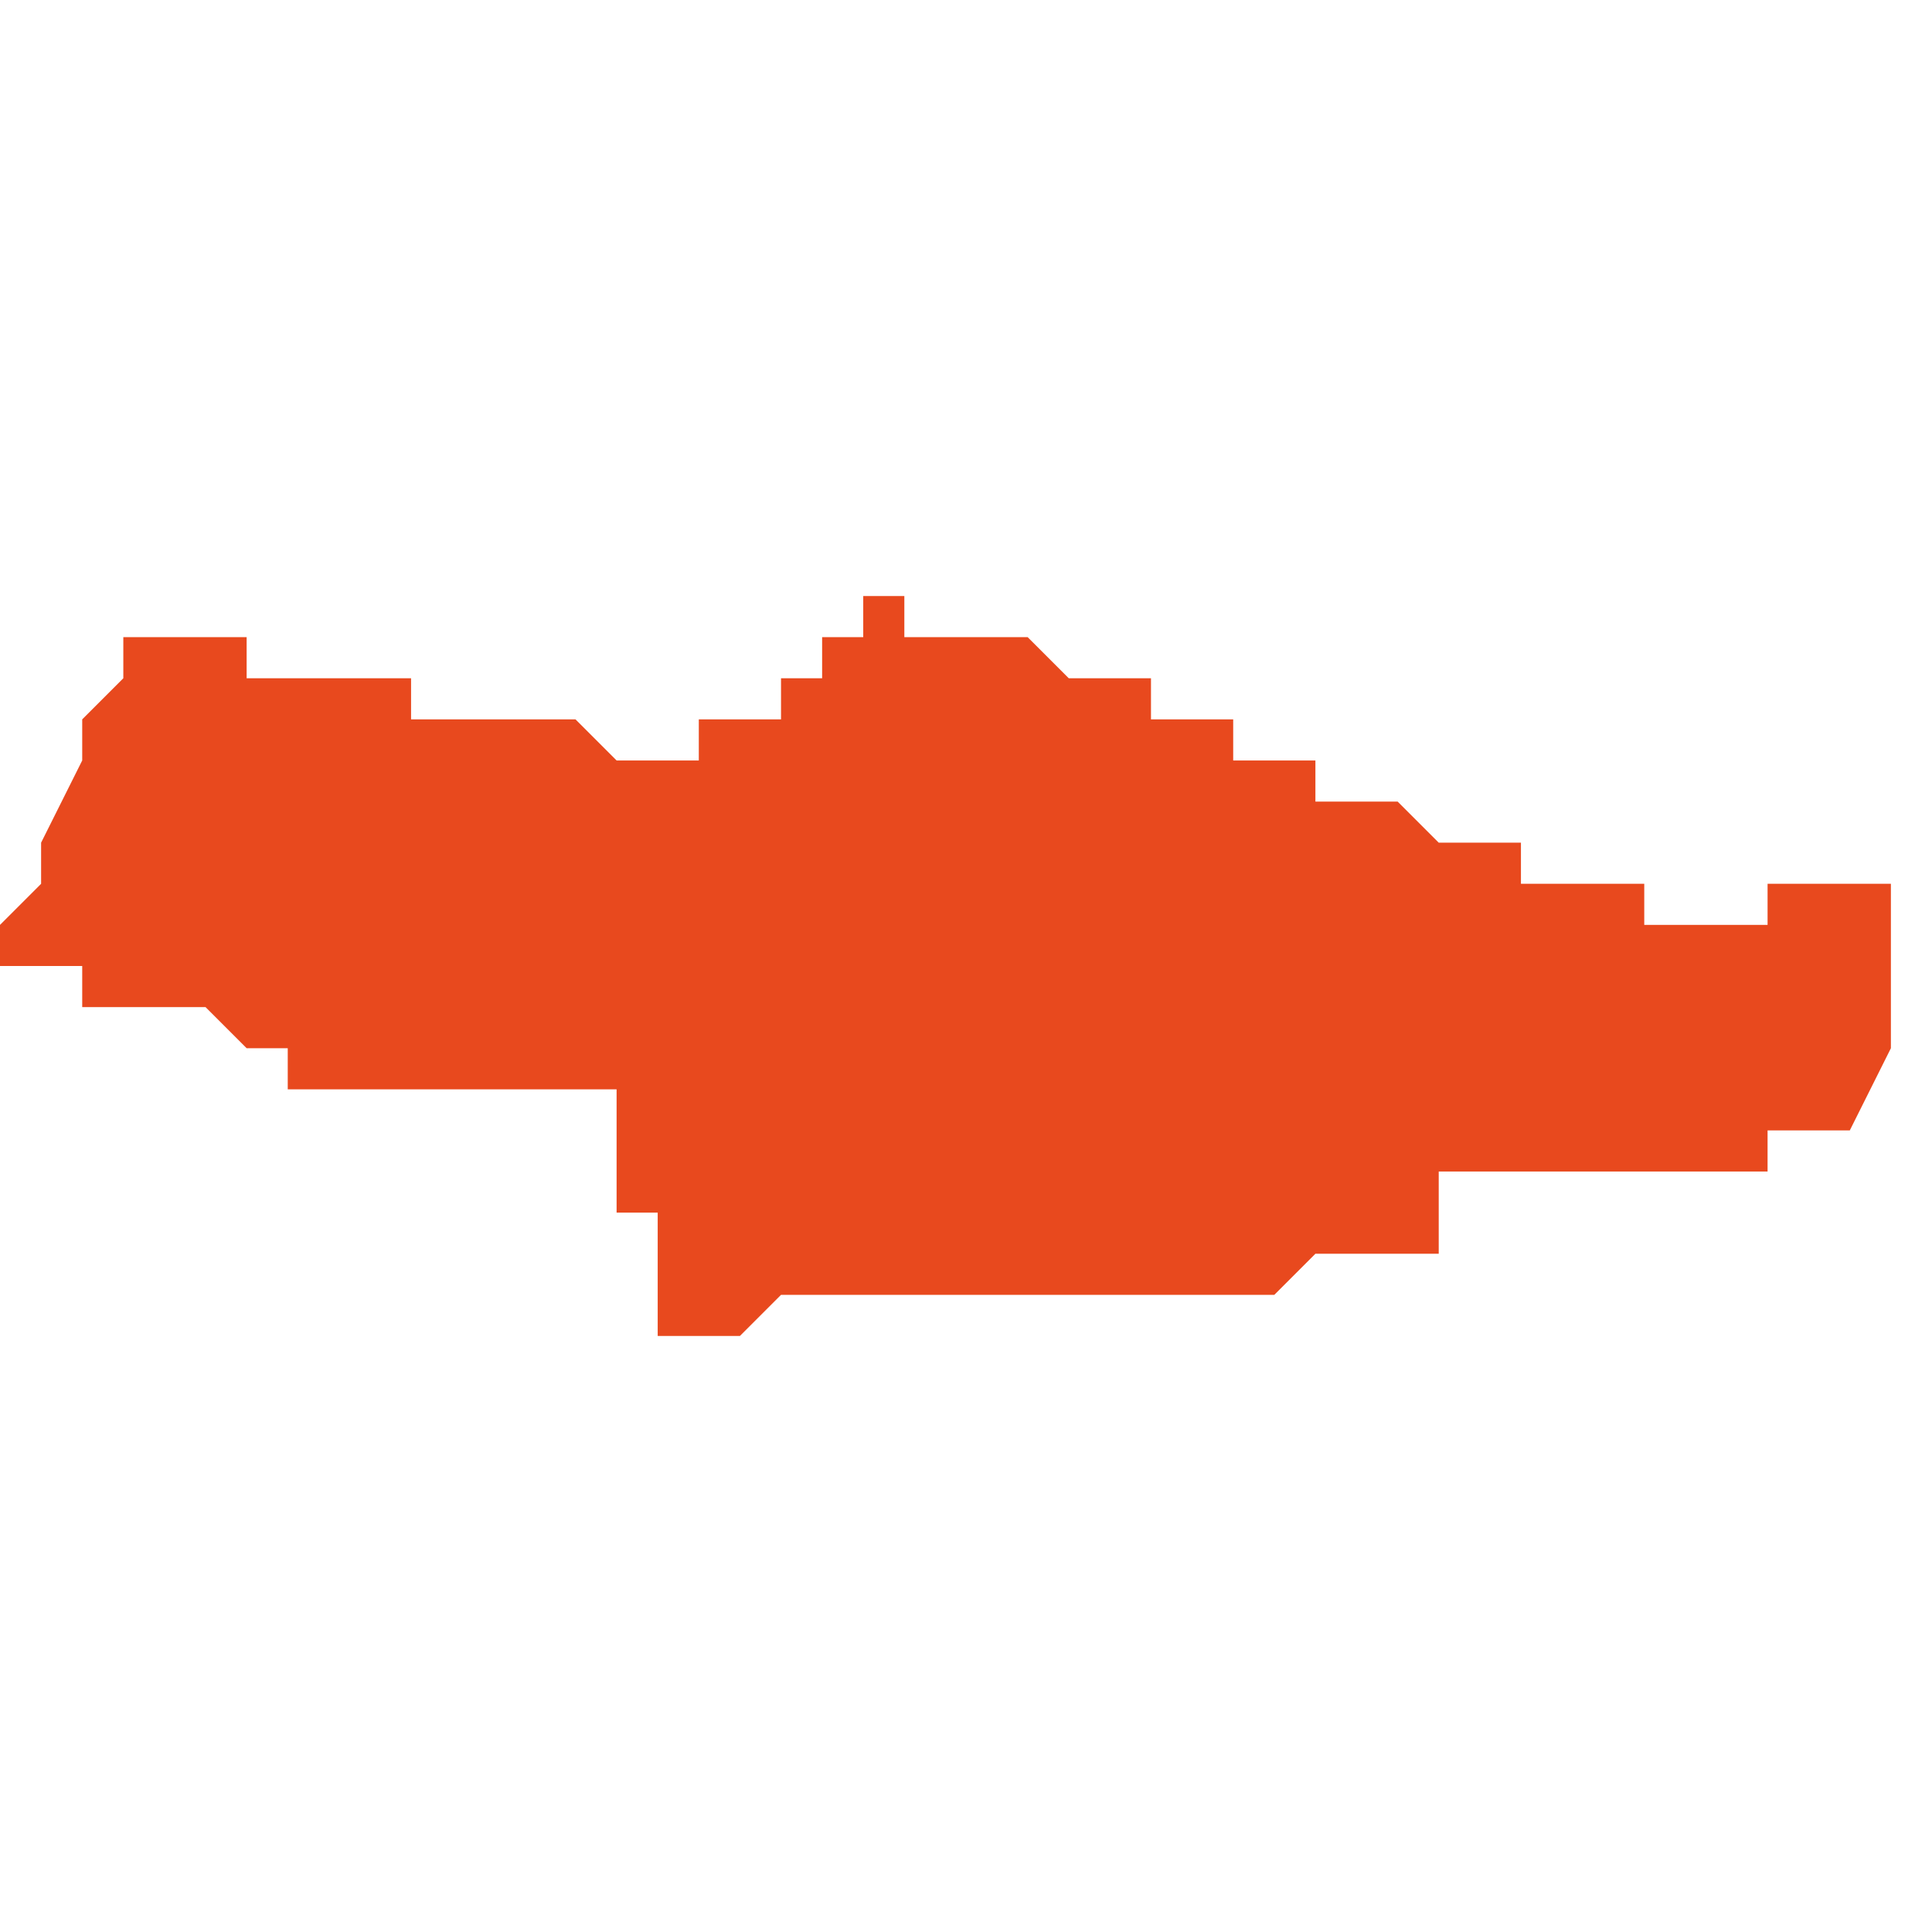 <svg xmlns="http://www.w3.org/2000/svg" xmlns:xlink="http://www.w3.org/1999/xlink" height="300" width="300" viewBox="4.832 -52.52 0.047 0.018"><path d="M 4.835 -52.519 L 4.835 -52.519 4.835 -52.519 4.835 -52.518 4.835 -52.518 4.835 -52.518 4.834 -52.517 4.834 -52.517 4.834 -52.517 4.834 -52.516 4.834 -52.516 4.834 -52.516 4.833 -52.514 4.833 -52.514 4.833 -52.514 4.833 -52.513 4.833 -52.513 4.833 -52.513 4.833 -52.513 4.833 -52.513 4.833 -52.513 4.833 -52.513 4.833 -52.513 4.833 -52.513 4.832 -52.512 4.832 -52.511 4.834 -52.511 4.834 -52.51 4.834 -52.51 4.836 -52.51 4.836 -52.51 4.837 -52.51 4.837 -52.51 4.837 -52.51 4.838 -52.509 4.838 -52.509 4.838 -52.509 4.838 -52.509 4.839 -52.509 4.839 -52.508 4.839 -52.508 4.84 -52.508 4.84 -52.508 4.84 -52.508 4.84 -52.508 4.841 -52.508 4.842 -52.508 4.842 -52.508 4.844 -52.508 4.845 -52.508 4.845 -52.508 4.845 -52.508 4.846 -52.508 4.846 -52.508 4.846 -52.508 4.847 -52.508 4.847 -52.508 4.847 -52.508 4.847 -52.508 4.847 -52.507 4.847 -52.507 4.847 -52.507 4.847 -52.507 4.847 -52.507 4.847 -52.507 4.847 -52.506 4.847 -52.506 4.847 -52.506 4.847 -52.506 4.847 -52.506 4.847 -52.506 4.847 -52.506 4.847 -52.505 4.847 -52.505 4.847 -52.505 4.847 -52.505 4.847 -52.505 4.847 -52.505 4.847 -52.505 4.847 -52.505 4.847 -52.505 4.847 -52.505 4.847 -52.505 4.847 -52.505 4.847 -52.505 4.847 -52.505 4.847 -52.505 4.847 -52.505 4.847 -52.505 4.847 -52.505 4.847 -52.505 4.847 -52.505 4.847 -52.505 4.848 -52.505 4.848 -52.505 4.848 -52.504 4.848 -52.504 4.848 -52.504 4.848 -52.504 4.848 -52.504 4.848 -52.504 4.848 -52.504 4.848 -52.503 4.848 -52.503 4.848 -52.503 4.848 -52.503 4.848 -52.503 4.848 -52.503 4.848 -52.503 4.848 -52.503 4.848 -52.503 4.848 -52.503 4.848 -52.503 4.848 -52.503 4.848 -52.503 4.848 -52.503 4.848 -52.502 4.848 -52.502 4.848 -52.502 4.848 -52.502 4.848 -52.502 4.848 -52.502 4.848 -52.502 4.848 -52.502 4.848 -52.502 4.848 -52.502 4.848 -52.502 4.848 -52.502 4.848 -52.502 4.848 -52.502 4.849 -52.502 4.849 -52.502 4.849 -52.502 4.85 -52.502 4.85 -52.502 4.85 -52.502 4.851 -52.503 4.851 -52.503 4.851 -52.503 4.851 -52.503 4.852 -52.503 4.852 -52.503 4.852 -52.503 4.853 -52.503 4.853 -52.503 4.853 -52.503 4.853 -52.503 4.853 -52.503 4.854 -52.503 4.854 -52.503 4.854 -52.503 4.855 -52.503 4.855 -52.503 4.856 -52.503 4.856 -52.503 4.857 -52.503 4.857 -52.503 4.857 -52.503 4.857 -52.503 4.858 -52.503 4.858 -52.503 4.859 -52.503 4.859 -52.503 4.86 -52.503 4.86 -52.503 4.861 -52.503 4.861 -52.503 4.861 -52.503 4.861 -52.503 4.862 -52.503 4.862 -52.503 4.863 -52.503 4.864 -52.504 4.864 -52.504 4.864 -52.504 4.864 -52.504 4.865 -52.504 4.865 -52.504 4.866 -52.504 4.866 -52.504 4.867 -52.504 4.867 -52.504 4.867 -52.505 4.867 -52.505 4.867 -52.505 4.867 -52.505 4.867 -52.506 4.867 -52.506 4.868 -52.506 4.868 -52.506 4.868 -52.506 4.868 -52.506 4.868 -52.506 4.868 -52.506 4.868 -52.506 4.868 -52.506 4.868 -52.506 4.869 -52.506 4.869 -52.506 4.869 -52.506 4.869 -52.506 4.87 -52.506 4.87 -52.506 4.87 -52.506 4.871 -52.506 4.871 -52.506 4.871 -52.506 4.871 -52.506 4.872 -52.506 4.872 -52.506 4.872 -52.506 4.873 -52.506 4.873 -52.506 4.874 -52.506 4.874 -52.506 4.874 -52.506 4.874 -52.506 4.874 -52.506 4.874 -52.506 4.875 -52.506 4.875 -52.507 4.876 -52.507 4.876 -52.507 4.876 -52.507 4.876 -52.507 4.876 -52.507 4.876 -52.507 4.877 -52.507 4.877 -52.507 4.877 -52.507 4.877 -52.507 4.877 -52.507 4.877 -52.507 4.877 -52.507 4.877 -52.507 4.877 -52.507 4.877 -52.507 4.877 -52.507 4.877 -52.507 4.878 -52.509 4.878 -52.51 4.878 -52.51 4.878 -52.51 4.878 -52.51 4.878 -52.511 4.878 -52.511 4.878 -52.511 4.878 -52.512 4.878 -52.512 4.878 -52.512 4.878 -52.512 4.878 -52.512 4.878 -52.513 4.878 -52.513 4.878 -52.513 4.878 -52.513 4.878 -52.514 4.878 -52.514 4.878 -52.514 4.878 -52.514 4.878 -52.514 4.878 -52.514 4.878 -52.514 4.879 -52.514 4.879 -52.514 4.879 -52.514 4.879 -52.514 4.878 -52.514 4.878 -52.514 4.878 -52.514 4.878 -52.514 4.878 -52.514 4.878 -52.514 4.878 -52.514 4.878 -52.514 4.878 -52.514 4.878 -52.514 4.878 -52.514 4.878 -52.514 4.878 -52.513 4.878 -52.513 4.878 -52.513 4.878 -52.513 4.878 -52.513 4.878 -52.513 4.877 -52.513 4.877 -52.513 4.877 -52.513 4.877 -52.513 4.877 -52.513 4.877 -52.513 4.877 -52.513 4.877 -52.513 4.876 -52.513 4.876 -52.513 4.876 -52.513 4.876 -52.513 4.876 -52.513 4.876 -52.513 4.876 -52.513 4.875 -52.513 4.875 -52.513 4.875 -52.513 4.875 -52.513 4.875 -52.513 4.875 -52.513 4.875 -52.513 4.875 -52.513 4.875 -52.513 4.875 -52.513 4.875 -52.513 4.875 -52.513 4.875 -52.512 4.874 -52.512 4.874 -52.512 4.874 -52.512 4.874 -52.512 4.874 -52.512 4.874 -52.512 4.874 -52.512 4.874 -52.512 4.874 -52.512 4.874 -52.512 4.874 -52.512 4.874 -52.512 4.874 -52.512 4.874 -52.512 4.874 -52.512 4.874 -52.512 4.874 -52.512 4.874 -52.512 4.873 -52.512 4.873 -52.512 4.873 -52.512 4.873 -52.512 4.873 -52.512 4.873 -52.512 4.873 -52.512 4.873 -52.512 4.873 -52.512 4.873 -52.512 4.873 -52.512 4.873 -52.512 4.873 -52.512 4.873 -52.512 4.873 -52.512 4.873 -52.512 4.872 -52.512 4.872 -52.513 4.872 -52.513 4.872 -52.513 4.872 -52.513 4.872 -52.513 4.872 -52.513 4.872 -52.513 4.872 -52.513 4.872 -52.513 4.872 -52.513 4.872 -52.513 4.872 -52.513 4.872 -52.513 4.872 -52.513 4.872 -52.513 4.871 -52.513 4.871 -52.513 4.871 -52.513 4.871 -52.513 4.871 -52.513 4.871 -52.513 4.871 -52.513 4.871 -52.513 4.871 -52.513 4.871 -52.513 4.871 -52.513 4.871 -52.513 4.871 -52.513 4.871 -52.513 4.871 -52.513 4.87 -52.513 4.87 -52.513 4.87 -52.513 4.87 -52.513 4.87 -52.513 4.87 -52.513 4.87 -52.513 4.87 -52.513 4.87 -52.513 4.87 -52.513 4.87 -52.513 4.869 -52.513 4.869 -52.513 4.869 -52.514 4.869 -52.514 4.869 -52.514 4.869 -52.514 4.869 -52.514 4.869 -52.514 4.869 -52.514 4.869 -52.514 4.869 -52.514 4.869 -52.514 4.869 -52.514 4.869 -52.514 4.869 -52.514 4.869 -52.514 4.869 -52.514 4.868 -52.514 4.868 -52.514 4.868 -52.514 4.868 -52.514 4.868 -52.514 4.868 -52.514 4.868 -52.514 4.868 -52.514 4.868 -52.514 4.868 -52.514 4.868 -52.514 4.868 -52.514 4.868 -52.514 4.868 -52.514 4.867 -52.514 4.867 -52.514 4.867 -52.514 4.867 -52.514 4.867 -52.514 4.867 -52.514 4.867 -52.514 4.867 -52.514 4.867 -52.514 4.867 -52.514 4.866 -52.515 4.866 -52.515 4.866 -52.515 4.866 -52.515 4.866 -52.515 4.866 -52.515 4.866 -52.515 4.866 -52.515 4.865 -52.515 4.865 -52.515 4.865 -52.515 4.865 -52.515 4.865 -52.515 4.865 -52.515 4.865 -52.515 4.865 -52.515 4.865 -52.515 4.865 -52.515 4.865 -52.515 4.865 -52.515 4.865 -52.515 4.865 -52.515 4.864 -52.515 4.864 -52.515 4.864 -52.515 4.864 -52.515 4.864 -52.515 4.864 -52.515 4.864 -52.516 4.864 -52.516 4.864 -52.516 4.864 -52.516 4.864 -52.516 4.864 -52.516 4.864 -52.516 4.864 -52.516 4.864 -52.516 4.864 -52.516 4.864 -52.516 4.864 -52.516 4.863 -52.516 4.863 -52.516 4.863 -52.516 4.863 -52.516 4.863 -52.516 4.863 -52.516 4.863 -52.516 4.863 -52.516 4.863 -52.516 4.863 -52.516 4.863 -52.516 4.863 -52.516 4.863 -52.516 4.863 -52.516 4.863 -52.516 4.863 -52.516 4.863 -52.516 4.863 -52.516 4.863 -52.516 4.863 -52.516 4.863 -52.516 4.863 -52.516 4.863 -52.516 4.863 -52.516 4.863 -52.516 4.862 -52.516 4.862 -52.516 4.862 -52.516 4.862 -52.516 4.862 -52.516 4.862 -52.516 4.862 -52.516 4.862 -52.516 4.862 -52.516 4.862 -52.516 4.862 -52.516 4.862 -52.516 4.862 -52.516 4.862 -52.516 4.862 -52.516 4.862 -52.516 4.862 -52.516 4.862 -52.516 4.862 -52.516 4.862 -52.517 4.862 -52.517 4.862 -52.517 4.862 -52.517 4.862 -52.517 4.862 -52.517 4.862 -52.517 4.862 -52.517 4.862 -52.517 4.862 -52.517 4.862 -52.517 4.862 -52.517 4.862 -52.517 4.862 -52.517 4.862 -52.517 4.862 -52.517 4.862 -52.517 4.862 -52.517 4.862 -52.517 4.862 -52.517 4.862 -52.517 4.862 -52.517 4.862 -52.517 4.861 -52.517 4.861 -52.517 4.861 -52.517 4.861 -52.517 4.861 -52.517 4.861 -52.517 4.861 -52.517 4.862 -52.517 4.861 -52.517 4.861 -52.517 4.861 -52.517 4.861 -52.517 4.861 -52.517 4.861 -52.517 4.861 -52.517 4.861 -52.517 4.861 -52.517 4.861 -52.517 4.861 -52.517 4.861 -52.517 4.861 -52.517 4.861 -52.517 4.861 -52.517 4.861 -52.517 4.861 -52.517 4.861 -52.517 4.861 -52.517 4.861 -52.517 4.861 -52.517 4.861 -52.517 4.861 -52.517 4.861 -52.517 4.861 -52.517 4.861 -52.517 4.861 -52.517 4.86 -52.517 4.86 -52.517 4.86 -52.517 4.86 -52.517 4.86 -52.517 4.86 -52.517 4.86 -52.517 4.86 -52.517 4.86 -52.517 4.86 -52.517 4.86 -52.517 4.86 -52.517 4.86 -52.517 4.86 -52.517 4.86 -52.517 4.86 -52.517 4.86 -52.517 4.86 -52.517 4.86 -52.517 4.86 -52.517 4.86 -52.517 4.86 -52.517 4.86 -52.517 4.86 -52.517 4.86 -52.517 4.86 -52.518 4.86 -52.518 4.86 -52.518 4.86 -52.518 4.86 -52.518 4.86 -52.518 4.86 -52.518 4.86 -52.518 4.86 -52.518 4.86 -52.518 4.86 -52.518 4.86 -52.518 4.86 -52.518 4.86 -52.518 4.859 -52.518 4.859 -52.518 4.859 -52.518 4.859 -52.518 4.859 -52.518 4.859 -52.518 4.859 -52.518 4.859 -52.518 4.859 -52.518 4.859 -52.518 4.859 -52.518 4.859 -52.518 4.859 -52.518 4.859 -52.518 4.859 -52.518 4.859 -52.518 4.859 -52.518 4.859 -52.518 4.859 -52.518 4.859 -52.518 4.859 -52.518 4.859 -52.518 4.859 -52.518 4.859 -52.518 4.859 -52.518 4.859 -52.518 4.859 -52.518 4.858 -52.518 4.858 -52.518 4.858 -52.518 4.858 -52.518 4.858 -52.518 4.858 -52.518 4.858 -52.518 4.858 -52.518 4.858 -52.518 4.858 -52.518 4.858 -52.518 4.858 -52.518 4.858 -52.518 4.858 -52.518 4.858 -52.518 4.858 -52.518 4.858 -52.518 4.858 -52.519 4.858 -52.518 4.858 -52.518 4.857 -52.519 4.857 -52.519 4.857 -52.519 4.857 -52.519 4.857 -52.519 4.857 -52.519 4.857 -52.519 4.857 -52.519 4.857 -52.519 4.857 -52.519 4.857 -52.519 4.857 -52.519 4.857 -52.519 4.857 -52.519 4.856 -52.519 4.856 -52.519 4.856 -52.519 4.856 -52.519 4.856 -52.519 4.856 -52.519 4.856 -52.519 4.856 -52.519 4.856 -52.519 4.856 -52.519 4.856 -52.519 4.856 -52.519 4.855 -52.519 4.855 -52.519 4.855 -52.519 4.855 -52.519 4.855 -52.519 4.855 -52.519 4.855 -52.519 4.855 -52.519 4.855 -52.519 4.855 -52.519 4.855 -52.519 4.855 -52.519 4.855 -52.519 4.855 -52.519 4.854 -52.519 4.854 -52.519 4.854 -52.519 4.854 -52.519 4.854 -52.52 4.854 -52.52 4.854 -52.52 4.854 -52.52 4.854 -52.52 4.854 -52.52 4.854 -52.52 4.854 -52.52 4.854 -52.52 4.854 -52.52 4.854 -52.52 4.854 -52.52 4.854 -52.52 4.854 -52.52 4.853 -52.52 4.853 -52.52 4.853 -52.52 4.853 -52.52 4.853 -52.52 4.853 -52.519 4.853 -52.519 4.852 -52.519 4.852 -52.519 4.852 -52.519 4.852 -52.519 4.852 -52.519 4.852 -52.519 4.852 -52.519 4.852 -52.519 4.852 -52.519 4.852 -52.519 4.852 -52.519 4.852 -52.519 4.852 -52.519 4.852 -52.518 4.852 -52.518 4.852 -52.518 4.851 -52.518 4.851 -52.518 4.851 -52.518 4.851 -52.518 4.851 -52.518 4.851 -52.518 4.851 -52.518 4.851 -52.518 4.851 -52.518 4.851 -52.518 4.851 -52.518 4.851 -52.518 4.851 -52.518 4.851 -52.518 4.851 -52.518 4.851 -52.518 4.851 -52.518 4.851 -52.517 4.85 -52.517 4.85 -52.517 4.85 -52.517 4.85 -52.517 4.85 -52.517 4.85 -52.517 4.85 -52.517 4.85 -52.517 4.85 -52.517 4.85 -52.517 4.85 -52.517 4.85 -52.517 4.85 -52.517 4.849 -52.517 4.849 -52.517 4.849 -52.517 4.849 -52.517 4.849 -52.517 4.849 -52.517 4.849 -52.517 4.849 -52.516 4.849 -52.516 4.849 -52.516 4.849 -52.516 4.849 -52.516 4.849 -52.516 4.849 -52.516 4.849 -52.516 4.849 -52.516 4.849 -52.516 4.849 -52.516 4.849 -52.516 4.849 -52.516 4.849 -52.516 4.849 -52.516 4.849 -52.516 4.849 -52.516 4.849 -52.516 4.848 -52.516 4.848 -52.516 4.848 -52.516 4.848 -52.516 4.848 -52.516 4.848 -52.516 4.848 -52.516 4.848 -52.516 4.848 -52.516 4.848 -52.516 4.848 -52.516 4.848 -52.516 4.848 -52.516 4.848 -52.516 4.848 -52.516 4.847 -52.516 4.847 -52.516 4.847 -52.516 4.847 -52.517 4.847 -52.516 4.847 -52.516 4.847 -52.516 4.847 -52.516 4.847 -52.516 4.847 -52.516 4.846 -52.517 4.846 -52.517 4.846 -52.517 4.846 -52.517 4.846 -52.517 4.846 -52.517 4.846 -52.517 4.846 -52.517 4.846 -52.517 4.845 -52.517 4.845 -52.517 4.845 -52.517 4.845 -52.517 4.845 -52.517 4.845 -52.517 4.845 -52.517 4.845 -52.517 4.845 -52.517 4.845 -52.517 4.845 -52.517 4.845 -52.517 4.845 -52.517 4.845 -52.517 4.844 -52.517 4.844 -52.517 4.844 -52.517 4.844 -52.517 4.843 -52.517 4.843 -52.517 4.843 -52.517 4.843 -52.517 4.843 -52.517 4.843 -52.517 4.843 -52.517 4.843 -52.517 4.843 -52.517 4.843 -52.517 4.843 -52.517 4.843 -52.517 4.843 -52.517 4.843 -52.517 4.843 -52.517 4.843 -52.517 4.843 -52.517 4.843 -52.517 4.842 -52.517 4.842 -52.517 4.842 -52.517 4.842 -52.517 4.842 -52.517 4.842 -52.517 4.842 -52.517 4.842 -52.517 4.842 -52.517 4.842 -52.517 4.842 -52.517 4.842 -52.517 4.842 -52.518 4.842 -52.518 4.842 -52.518 4.842 -52.518 4.842 -52.518 4.842 -52.518 4.842 -52.518 4.842 -52.518 4.842 -52.518 4.842 -52.518 4.842 -52.517 4.842 -52.517 4.842 -52.517 4.842 -52.517 4.842 -52.517 4.842 -52.517 4.842 -52.518 4.842 -52.518 4.842 -52.518 4.842 -52.518 4.842 -52.518 4.842 -52.518 4.841 -52.518 4.841 -52.518 4.841 -52.518 4.841 -52.518 4.841 -52.518 4.841 -52.518 4.841 -52.518 4.841 -52.518 4.841 -52.518 4.841 -52.518 4.841 -52.518 4.841 -52.518 4.841 -52.518 4.841 -52.518 4.841 -52.518 4.841 -52.518 4.841 -52.518 4.841 -52.518 4.841 -52.518 4.841 -52.518 4.841 -52.518 4.841 -52.518 4.841 -52.518 4.841 -52.518 4.841 -52.518 4.841 -52.518 4.84 -52.518 4.84 -52.518 4.84 -52.518 4.84 -52.518 4.84 -52.518 4.84 -52.518 4.84 -52.518 4.84 -52.518 4.84 -52.518 4.84 -52.518 4.84 -52.518 4.84 -52.518 4.84 -52.518 4.839 -52.518 4.839 -52.518 4.839 -52.518 4.839 -52.518 4.839 -52.518 4.839 -52.518 4.839 -52.518 4.839 -52.518 4.839 -52.518 4.839 -52.518 4.839 -52.518 4.839 -52.518 4.839 -52.518 4.839 -52.518 4.839 -52.518 4.839 -52.518 4.839 -52.518 4.839 -52.518 4.839 -52.518 4.839 -52.518 4.838 -52.518 4.838 -52.518 4.838 -52.518 4.838 -52.518 4.838 -52.518 4.838 -52.518 4.838 -52.518 4.838 -52.518 4.838 -52.518 4.838 -52.518 4.838 -52.518 4.838 -52.518 4.838 -52.518 4.838 -52.519 4.838 -52.518 4.838 -52.518 4.838 -52.518 4.838 -52.519 4.838 -52.519 4.837 -52.519 4.837 -52.519 4.837 -52.519 4.837 -52.519 4.837 -52.519 4.837 -52.519 4.837 -52.519 4.837 -52.519 4.837 -52.519 4.837 -52.519 4.837 -52.519 4.837 -52.519 4.836 -52.519 4.836 -52.519 4.836 -52.519 4.836 -52.519 4.836 -52.519 4.836 -52.519 4.836 -52.519 4.836 -52.519 4.836 -52.519 4.836 -52.519 4.836 -52.519 4.836 -52.519 4.836 -52.519 4.836 -52.519 4.836 -52.519 4.836 -52.519 4.836 -52.519 4.836 -52.519 Z" fill="#e8491e" /></svg>